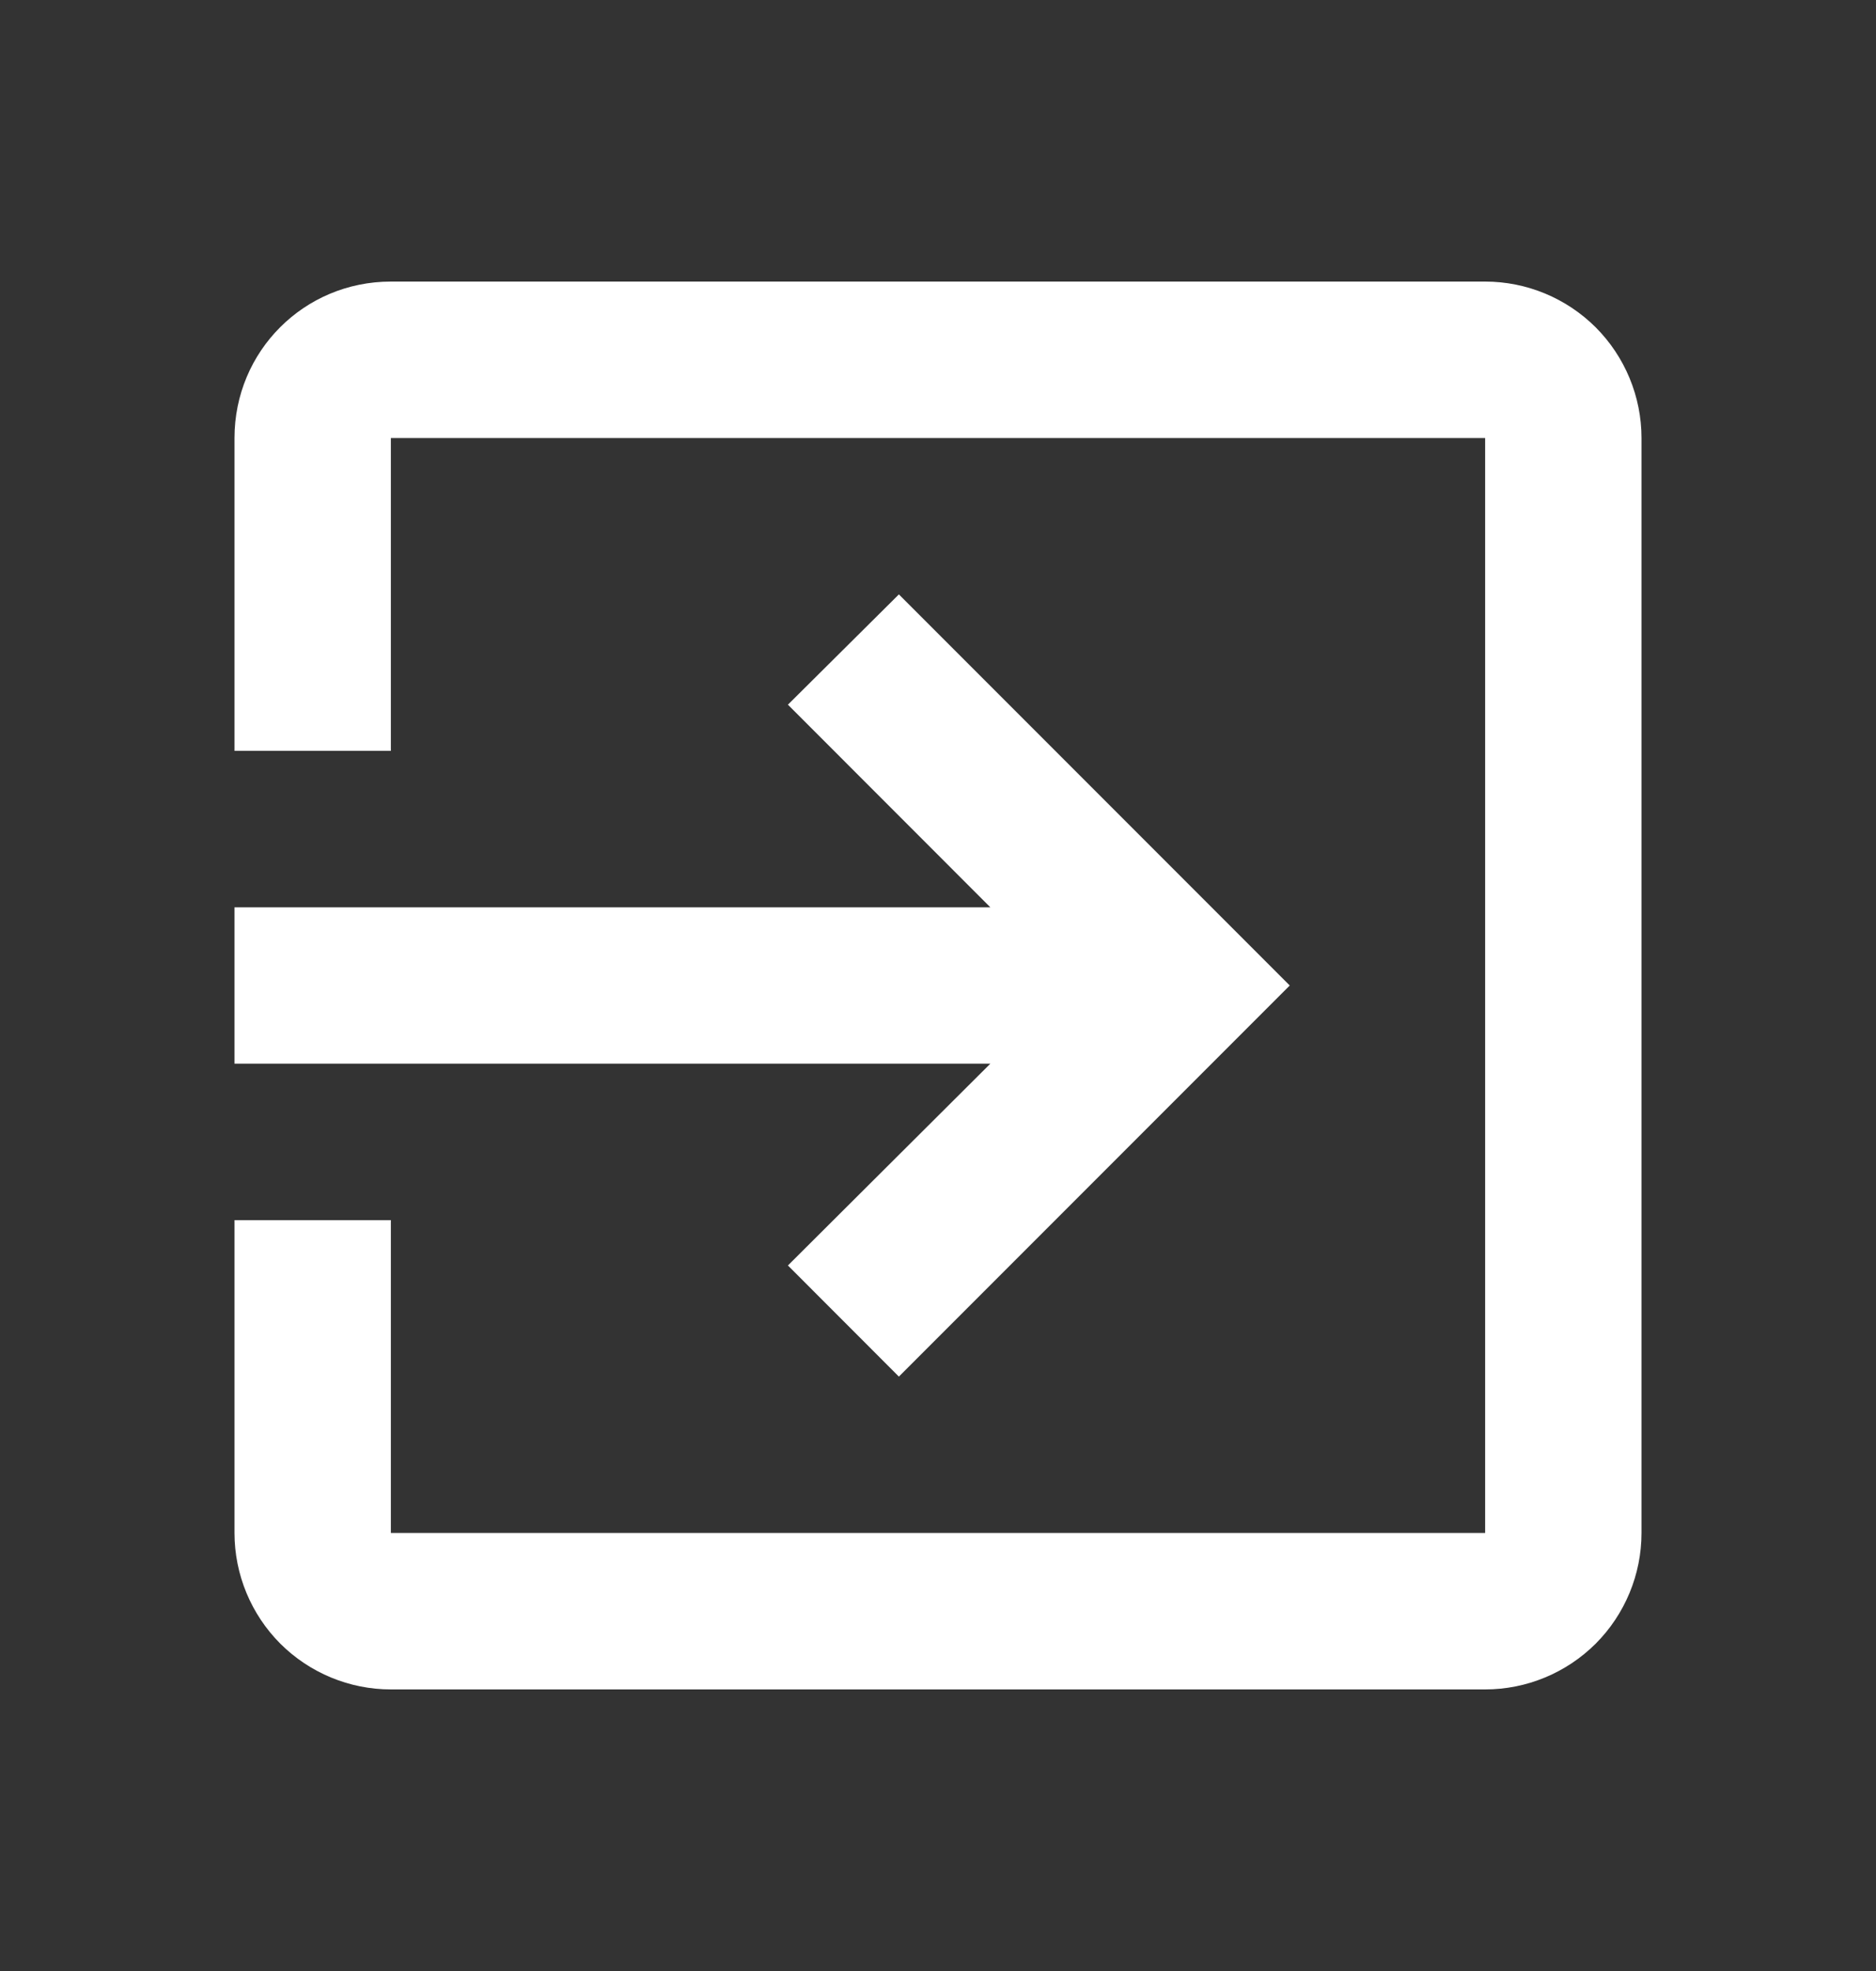 <svg width="20" height="21" viewBox="0 0 20 21" fill="none" xmlns="http://www.w3.org/2000/svg">
<rect x="0" y="0" width="20" height="21" fill="#333333" stroke="none"/>
<path d="M15.833 3H4.167C3.242 3 2.5 3.742 2.5 4.667V8H4.167V4.667H15.833V16.333H4.167V13H2.5V16.333C2.5 16.775 2.676 17.199 2.988 17.512C3.301 17.824 3.725 18 4.167 18H15.833C16.275 18 16.699 17.824 17.012 17.512C17.324 17.199 17.5 16.775 17.5 16.333V4.667C17.5 4.225 17.324 3.801 17.012 3.488C16.699 3.176 16.275 3 15.833 3ZM8.4 13.483L9.583 14.667L13.75 10.5L9.583 6.333L8.4 7.508L10.558 9.667H2.5V11.333H10.558L8.4 13.483Z" fill="white"/>
</svg>
